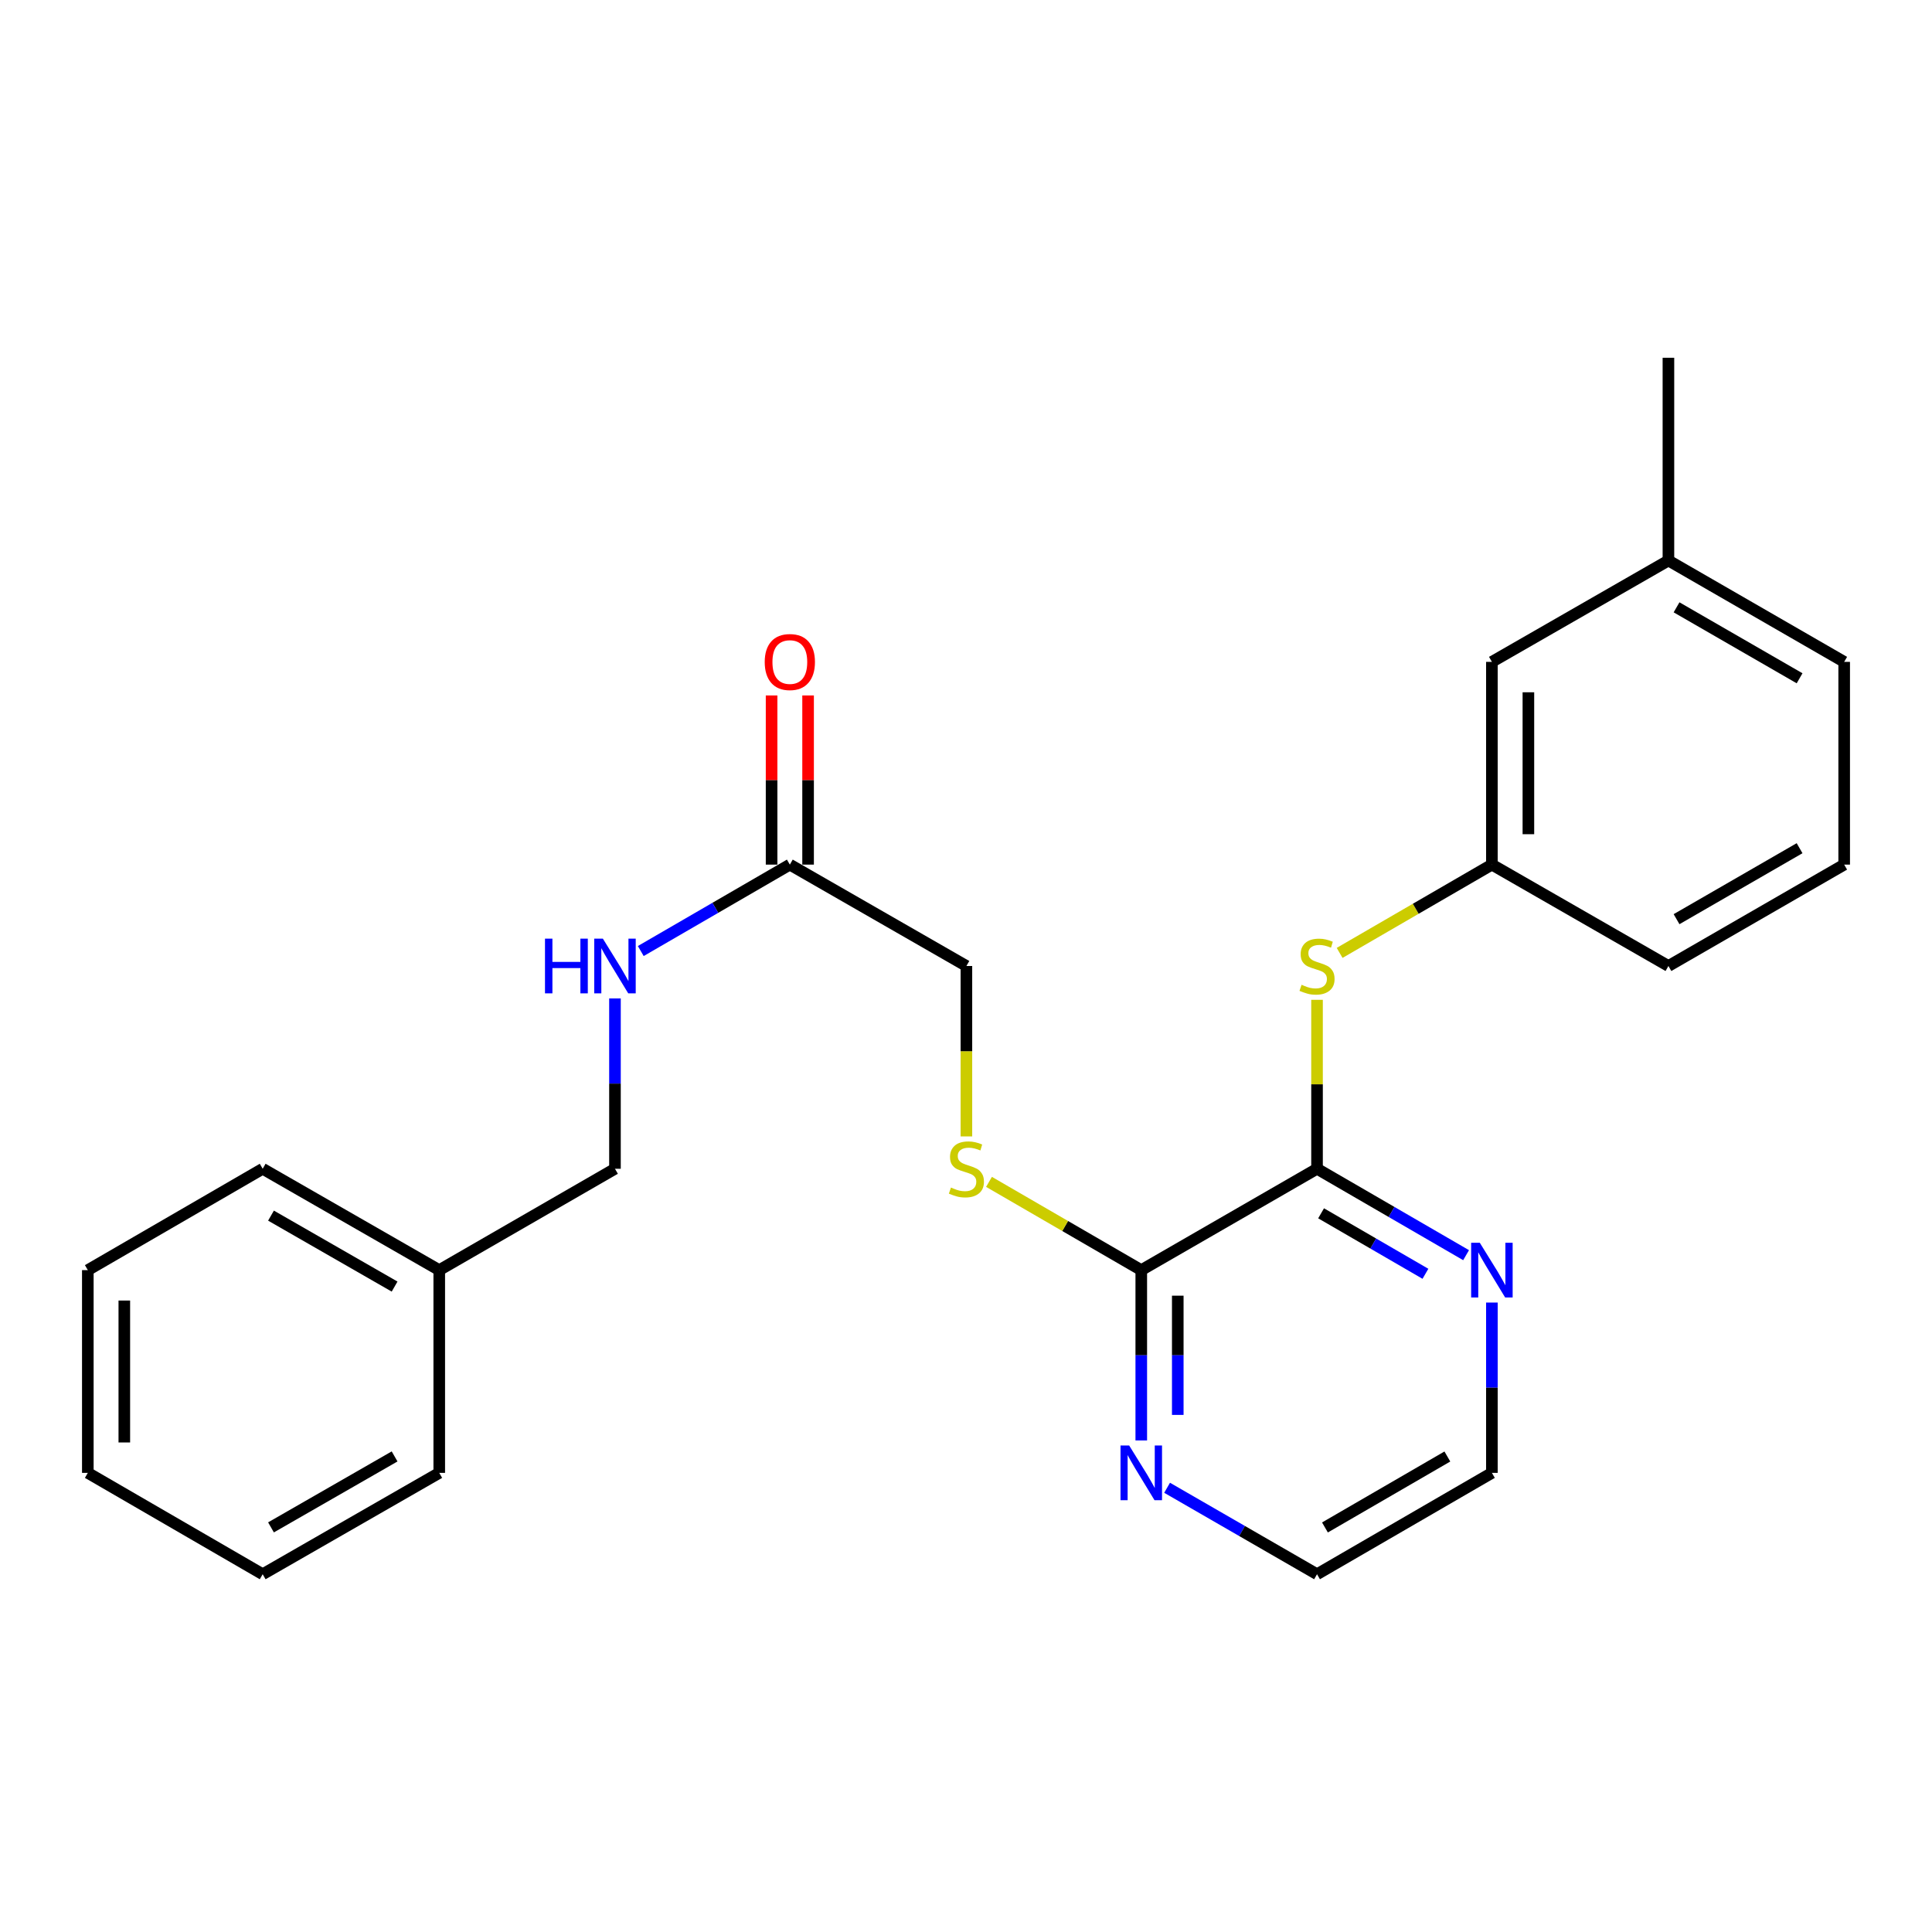 <?xml version='1.0' encoding='iso-8859-1'?>
<svg version='1.1' baseProfile='full'
              xmlns='http://www.w3.org/2000/svg'
                      xmlns:rdkit='http://www.rdkit.org/xml'
                      xmlns:xlink='http://www.w3.org/1999/xlink'
                  xml:space='preserve'
width='1000px' height='1000px' viewBox='0 0 1000 1000'>
<!-- END OF HEADER -->
<rect style='opacity:1.0;fill:#FFFFFF;stroke:none' width='1000' height='1000' x='0' y='0'> </rect>
<path class='bond-0' d='M 681.692,604.952 L 590.72,657.417' style='fill:none;fill-rule:evenodd;stroke:#000000;stroke-width:6px;stroke-linecap:butt;stroke-linejoin:miter;stroke-opacity:1' />
<path class='bond-1' d='M 681.692,604.952 L 681.692,561.228' style='fill:none;fill-rule:evenodd;stroke:#000000;stroke-width:6px;stroke-linecap:butt;stroke-linejoin:miter;stroke-opacity:1' />
<path class='bond-1' d='M 681.692,561.228 L 681.692,517.504' style='fill:none;fill-rule:evenodd;stroke:#CCCC00;stroke-width:6px;stroke-linecap:butt;stroke-linejoin:miter;stroke-opacity:1' />
<path class='bond-4' d='M 681.692,604.952 L 720.27,627.313' style='fill:none;fill-rule:evenodd;stroke:#000000;stroke-width:6px;stroke-linecap:butt;stroke-linejoin:miter;stroke-opacity:1' />
<path class='bond-4' d='M 720.27,627.313 L 758.847,649.675' style='fill:none;fill-rule:evenodd;stroke:#0000FF;stroke-width:6px;stroke-linecap:butt;stroke-linejoin:miter;stroke-opacity:1' />
<path class='bond-4' d='M 683.792,628.004 L 710.796,643.657' style='fill:none;fill-rule:evenodd;stroke:#000000;stroke-width:6px;stroke-linecap:butt;stroke-linejoin:miter;stroke-opacity:1' />
<path class='bond-4' d='M 710.796,643.657 L 737.8,659.311' style='fill:none;fill-rule:evenodd;stroke:#0000FF;stroke-width:6px;stroke-linecap:butt;stroke-linejoin:miter;stroke-opacity:1' />
<path class='bond-2' d='M 590.72,657.417 L 551.313,634.574' style='fill:none;fill-rule:evenodd;stroke:#000000;stroke-width:6px;stroke-linecap:butt;stroke-linejoin:miter;stroke-opacity:1' />
<path class='bond-2' d='M 551.313,634.574 L 511.905,611.731' style='fill:none;fill-rule:evenodd;stroke:#CCCC00;stroke-width:6px;stroke-linecap:butt;stroke-linejoin:miter;stroke-opacity:1' />
<path class='bond-5' d='M 590.72,657.417 L 590.72,701.496' style='fill:none;fill-rule:evenodd;stroke:#000000;stroke-width:6px;stroke-linecap:butt;stroke-linejoin:miter;stroke-opacity:1' />
<path class='bond-5' d='M 590.72,701.496 L 590.72,745.575' style='fill:none;fill-rule:evenodd;stroke:#0000FF;stroke-width:6px;stroke-linecap:butt;stroke-linejoin:miter;stroke-opacity:1' />
<path class='bond-5' d='M 609.611,670.641 L 609.611,701.496' style='fill:none;fill-rule:evenodd;stroke:#000000;stroke-width:6px;stroke-linecap:butt;stroke-linejoin:miter;stroke-opacity:1' />
<path class='bond-5' d='M 609.611,701.496 L 609.611,732.351' style='fill:none;fill-rule:evenodd;stroke:#0000FF;stroke-width:6px;stroke-linecap:butt;stroke-linejoin:miter;stroke-opacity:1' />
<path class='bond-7' d='M 693.388,493.219 L 732.795,470.372' style='fill:none;fill-rule:evenodd;stroke:#CCCC00;stroke-width:6px;stroke-linecap:butt;stroke-linejoin:miter;stroke-opacity:1' />
<path class='bond-7' d='M 732.795,470.372 L 772.203,447.524' style='fill:none;fill-rule:evenodd;stroke:#000000;stroke-width:6px;stroke-linecap:butt;stroke-linejoin:miter;stroke-opacity:1' />
<path class='bond-9' d='M 500.21,588.208 L 500.21,544.104' style='fill:none;fill-rule:evenodd;stroke:#CCCC00;stroke-width:6px;stroke-linecap:butt;stroke-linejoin:miter;stroke-opacity:1' />
<path class='bond-9' d='M 500.21,544.104 L 500.21,500' style='fill:none;fill-rule:evenodd;stroke:#000000;stroke-width:6px;stroke-linecap:butt;stroke-linejoin:miter;stroke-opacity:1' />
<path class='bond-3' d='M 408.818,447.524 L 500.21,500' style='fill:none;fill-rule:evenodd;stroke:#000000;stroke-width:6px;stroke-linecap:butt;stroke-linejoin:miter;stroke-opacity:1' />
<path class='bond-6' d='M 408.818,447.524 L 370.241,469.89' style='fill:none;fill-rule:evenodd;stroke:#000000;stroke-width:6px;stroke-linecap:butt;stroke-linejoin:miter;stroke-opacity:1' />
<path class='bond-6' d='M 370.241,469.89 L 331.663,492.257' style='fill:none;fill-rule:evenodd;stroke:#0000FF;stroke-width:6px;stroke-linecap:butt;stroke-linejoin:miter;stroke-opacity:1' />
<path class='bond-8' d='M 418.264,447.524 L 418.264,403.745' style='fill:none;fill-rule:evenodd;stroke:#000000;stroke-width:6px;stroke-linecap:butt;stroke-linejoin:miter;stroke-opacity:1' />
<path class='bond-8' d='M 418.264,403.745 L 418.264,359.967' style='fill:none;fill-rule:evenodd;stroke:#FF0000;stroke-width:6px;stroke-linecap:butt;stroke-linejoin:miter;stroke-opacity:1' />
<path class='bond-8' d='M 399.372,447.524 L 399.372,403.745' style='fill:none;fill-rule:evenodd;stroke:#000000;stroke-width:6px;stroke-linecap:butt;stroke-linejoin:miter;stroke-opacity:1' />
<path class='bond-8' d='M 399.372,403.745 L 399.372,359.967' style='fill:none;fill-rule:evenodd;stroke:#FF0000;stroke-width:6px;stroke-linecap:butt;stroke-linejoin:miter;stroke-opacity:1' />
<path class='bond-15' d='M 772.203,674.2 L 772.203,718.279' style='fill:none;fill-rule:evenodd;stroke:#0000FF;stroke-width:6px;stroke-linecap:butt;stroke-linejoin:miter;stroke-opacity:1' />
<path class='bond-15' d='M 772.203,718.279 L 772.203,762.358' style='fill:none;fill-rule:evenodd;stroke:#000000;stroke-width:6px;stroke-linecap:butt;stroke-linejoin:miter;stroke-opacity:1' />
<path class='bond-25' d='M 604.086,770.066 L 642.889,792.445' style='fill:none;fill-rule:evenodd;stroke:#0000FF;stroke-width:6px;stroke-linecap:butt;stroke-linejoin:miter;stroke-opacity:1' />
<path class='bond-25' d='M 642.889,792.445 L 681.692,814.823' style='fill:none;fill-rule:evenodd;stroke:#000000;stroke-width:6px;stroke-linecap:butt;stroke-linejoin:miter;stroke-opacity:1' />
<path class='bond-11' d='M 318.308,516.784 L 318.308,560.868' style='fill:none;fill-rule:evenodd;stroke:#0000FF;stroke-width:6px;stroke-linecap:butt;stroke-linejoin:miter;stroke-opacity:1' />
<path class='bond-11' d='M 318.308,560.868 L 318.308,604.952' style='fill:none;fill-rule:evenodd;stroke:#000000;stroke-width:6px;stroke-linecap:butt;stroke-linejoin:miter;stroke-opacity:1' />
<path class='bond-10' d='M 772.203,447.524 L 772.203,342.583' style='fill:none;fill-rule:evenodd;stroke:#000000;stroke-width:6px;stroke-linecap:butt;stroke-linejoin:miter;stroke-opacity:1' />
<path class='bond-10' d='M 791.094,431.783 L 791.094,358.324' style='fill:none;fill-rule:evenodd;stroke:#000000;stroke-width:6px;stroke-linecap:butt;stroke-linejoin:miter;stroke-opacity:1' />
<path class='bond-17' d='M 772.203,447.524 L 863.573,500' style='fill:none;fill-rule:evenodd;stroke:#000000;stroke-width:6px;stroke-linecap:butt;stroke-linejoin:miter;stroke-opacity:1' />
<path class='bond-12' d='M 772.203,342.583 L 863.573,290.118' style='fill:none;fill-rule:evenodd;stroke:#000000;stroke-width:6px;stroke-linecap:butt;stroke-linejoin:miter;stroke-opacity:1' />
<path class='bond-13' d='M 318.308,604.952 L 227.357,657.417' style='fill:none;fill-rule:evenodd;stroke:#000000;stroke-width:6px;stroke-linecap:butt;stroke-linejoin:miter;stroke-opacity:1' />
<path class='bond-19' d='M 863.573,290.118 L 863.573,185.177' style='fill:none;fill-rule:evenodd;stroke:#000000;stroke-width:6px;stroke-linecap:butt;stroke-linejoin:miter;stroke-opacity:1' />
<path class='bond-26' d='M 863.573,290.118 L 954.545,342.583' style='fill:none;fill-rule:evenodd;stroke:#000000;stroke-width:6px;stroke-linecap:butt;stroke-linejoin:miter;stroke-opacity:1' />
<path class='bond-26' d='M 867.781,314.352 L 931.462,351.078' style='fill:none;fill-rule:evenodd;stroke:#000000;stroke-width:6px;stroke-linecap:butt;stroke-linejoin:miter;stroke-opacity:1' />
<path class='bond-20' d='M 227.357,657.417 L 135.965,604.952' style='fill:none;fill-rule:evenodd;stroke:#000000;stroke-width:6px;stroke-linecap:butt;stroke-linejoin:miter;stroke-opacity:1' />
<path class='bond-20' d='M 204.243,665.931 L 140.268,629.205' style='fill:none;fill-rule:evenodd;stroke:#000000;stroke-width:6px;stroke-linecap:butt;stroke-linejoin:miter;stroke-opacity:1' />
<path class='bond-21' d='M 227.357,657.417 L 227.357,762.358' style='fill:none;fill-rule:evenodd;stroke:#000000;stroke-width:6px;stroke-linecap:butt;stroke-linejoin:miter;stroke-opacity:1' />
<path class='bond-14' d='M 954.545,447.524 L 863.573,500' style='fill:none;fill-rule:evenodd;stroke:#000000;stroke-width:6px;stroke-linecap:butt;stroke-linejoin:miter;stroke-opacity:1' />
<path class='bond-14' d='M 931.46,439.032 L 867.78,475.765' style='fill:none;fill-rule:evenodd;stroke:#000000;stroke-width:6px;stroke-linecap:butt;stroke-linejoin:miter;stroke-opacity:1' />
<path class='bond-18' d='M 954.545,447.524 L 954.545,342.583' style='fill:none;fill-rule:evenodd;stroke:#000000;stroke-width:6px;stroke-linecap:butt;stroke-linejoin:miter;stroke-opacity:1' />
<path class='bond-16' d='M 772.203,762.358 L 681.692,814.823' style='fill:none;fill-rule:evenodd;stroke:#000000;stroke-width:6px;stroke-linecap:butt;stroke-linejoin:miter;stroke-opacity:1' />
<path class='bond-16' d='M 749.152,753.884 L 685.795,790.61' style='fill:none;fill-rule:evenodd;stroke:#000000;stroke-width:6px;stroke-linecap:butt;stroke-linejoin:miter;stroke-opacity:1' />
<path class='bond-22' d='M 135.965,604.952 L 45.455,657.417' style='fill:none;fill-rule:evenodd;stroke:#000000;stroke-width:6px;stroke-linecap:butt;stroke-linejoin:miter;stroke-opacity:1' />
<path class='bond-23' d='M 227.357,762.358 L 135.965,814.823' style='fill:none;fill-rule:evenodd;stroke:#000000;stroke-width:6px;stroke-linecap:butt;stroke-linejoin:miter;stroke-opacity:1' />
<path class='bond-23' d='M 204.243,753.844 L 140.268,790.57' style='fill:none;fill-rule:evenodd;stroke:#000000;stroke-width:6px;stroke-linecap:butt;stroke-linejoin:miter;stroke-opacity:1' />
<path class='bond-27' d='M 45.455,657.417 L 45.455,762.358' style='fill:none;fill-rule:evenodd;stroke:#000000;stroke-width:6px;stroke-linecap:butt;stroke-linejoin:miter;stroke-opacity:1' />
<path class='bond-27' d='M 64.346,673.158 L 64.346,746.617' style='fill:none;fill-rule:evenodd;stroke:#000000;stroke-width:6px;stroke-linecap:butt;stroke-linejoin:miter;stroke-opacity:1' />
<path class='bond-24' d='M 135.965,814.823 L 45.455,762.358' style='fill:none;fill-rule:evenodd;stroke:#000000;stroke-width:6px;stroke-linecap:butt;stroke-linejoin:miter;stroke-opacity:1' />
<path  class='atom-2' d='M 673.692 509.72
Q 674.012 509.84, 675.332 510.4
Q 676.652 510.96, 678.092 511.32
Q 679.572 511.64, 681.012 511.64
Q 683.692 511.64, 685.252 510.36
Q 686.812 509.04, 686.812 506.76
Q 686.812 505.2, 686.012 504.24
Q 685.252 503.28, 684.052 502.76
Q 682.852 502.24, 680.852 501.64
Q 678.332 500.88, 676.812 500.16
Q 675.332 499.44, 674.252 497.92
Q 673.212 496.4, 673.212 493.84
Q 673.212 490.28, 675.612 488.08
Q 678.052 485.88, 682.852 485.88
Q 686.132 485.88, 689.852 487.44
L 688.932 490.52
Q 685.532 489.12, 682.972 489.12
Q 680.212 489.12, 678.692 490.28
Q 677.172 491.4, 677.212 493.36
Q 677.212 494.88, 677.972 495.8
Q 678.772 496.72, 679.892 497.24
Q 681.052 497.76, 682.972 498.36
Q 685.532 499.16, 687.052 499.96
Q 688.572 500.76, 689.652 502.4
Q 690.772 504, 690.772 506.76
Q 690.772 510.68, 688.132 512.8
Q 685.532 514.88, 681.172 514.88
Q 678.652 514.88, 676.732 514.32
Q 674.852 513.8, 672.612 512.88
L 673.692 509.72
' fill='#CCCC00'/>
<path  class='atom-3' d='M 492.21 614.672
Q 492.53 614.792, 493.85 615.352
Q 495.17 615.912, 496.61 616.272
Q 498.09 616.592, 499.53 616.592
Q 502.21 616.592, 503.77 615.312
Q 505.33 613.992, 505.33 611.712
Q 505.33 610.152, 504.53 609.192
Q 503.77 608.232, 502.57 607.712
Q 501.37 607.192, 499.37 606.592
Q 496.85 605.832, 495.33 605.112
Q 493.85 604.392, 492.77 602.872
Q 491.73 601.352, 491.73 598.792
Q 491.73 595.232, 494.13 593.032
Q 496.57 590.832, 501.37 590.832
Q 504.65 590.832, 508.37 592.392
L 507.45 595.472
Q 504.05 594.072, 501.49 594.072
Q 498.73 594.072, 497.21 595.232
Q 495.69 596.352, 495.73 598.312
Q 495.73 599.832, 496.49 600.752
Q 497.29 601.672, 498.41 602.192
Q 499.57 602.712, 501.49 603.312
Q 504.05 604.112, 505.57 604.912
Q 507.09 605.712, 508.17 607.352
Q 509.29 608.952, 509.29 611.712
Q 509.29 615.632, 506.65 617.752
Q 504.05 619.832, 499.69 619.832
Q 497.17 619.832, 495.25 619.272
Q 493.37 618.752, 491.13 617.832
L 492.21 614.672
' fill='#CCCC00'/>
<path  class='atom-5' d='M 765.943 643.257
L 775.223 658.257
Q 776.143 659.737, 777.623 662.417
Q 779.103 665.097, 779.183 665.257
L 779.183 643.257
L 782.943 643.257
L 782.943 671.577
L 779.063 671.577
L 769.103 655.177
Q 767.943 653.257, 766.703 651.057
Q 765.503 648.857, 765.143 648.177
L 765.143 671.577
L 761.463 671.577
L 761.463 643.257
L 765.943 643.257
' fill='#0000FF'/>
<path  class='atom-6' d='M 584.46 748.198
L 593.74 763.198
Q 594.66 764.678, 596.14 767.358
Q 597.62 770.038, 597.7 770.198
L 597.7 748.198
L 601.46 748.198
L 601.46 776.518
L 597.58 776.518
L 587.62 760.118
Q 586.46 758.198, 585.22 755.998
Q 584.02 753.798, 583.66 753.118
L 583.66 776.518
L 579.98 776.518
L 579.98 748.198
L 584.46 748.198
' fill='#0000FF'/>
<path  class='atom-7' d='M 282.088 485.84
L 285.928 485.84
L 285.928 497.88
L 300.408 497.88
L 300.408 485.84
L 304.248 485.84
L 304.248 514.16
L 300.408 514.16
L 300.408 501.08
L 285.928 501.08
L 285.928 514.16
L 282.088 514.16
L 282.088 485.84
' fill='#0000FF'/>
<path  class='atom-7' d='M 312.048 485.84
L 321.328 500.84
Q 322.248 502.32, 323.728 505
Q 325.208 507.68, 325.288 507.84
L 325.288 485.84
L 329.048 485.84
L 329.048 514.16
L 325.168 514.16
L 315.208 497.76
Q 314.048 495.84, 312.808 493.64
Q 311.608 491.44, 311.248 490.76
L 311.248 514.16
L 307.568 514.16
L 307.568 485.84
L 312.048 485.84
' fill='#0000FF'/>
<path  class='atom-9' d='M 395.818 342.663
Q 395.818 335.863, 399.178 332.063
Q 402.538 328.263, 408.818 328.263
Q 415.098 328.263, 418.458 332.063
Q 421.818 335.863, 421.818 342.663
Q 421.818 349.543, 418.418 353.463
Q 415.018 357.343, 408.818 357.343
Q 402.578 357.343, 399.178 353.463
Q 395.818 349.583, 395.818 342.663
M 408.818 354.143
Q 413.138 354.143, 415.458 351.263
Q 417.818 348.343, 417.818 342.663
Q 417.818 337.103, 415.458 334.303
Q 413.138 331.463, 408.818 331.463
Q 404.498 331.463, 402.138 334.263
Q 399.818 337.063, 399.818 342.663
Q 399.818 348.383, 402.138 351.263
Q 404.498 354.143, 408.818 354.143
' fill='#FF0000'/>
</svg>
